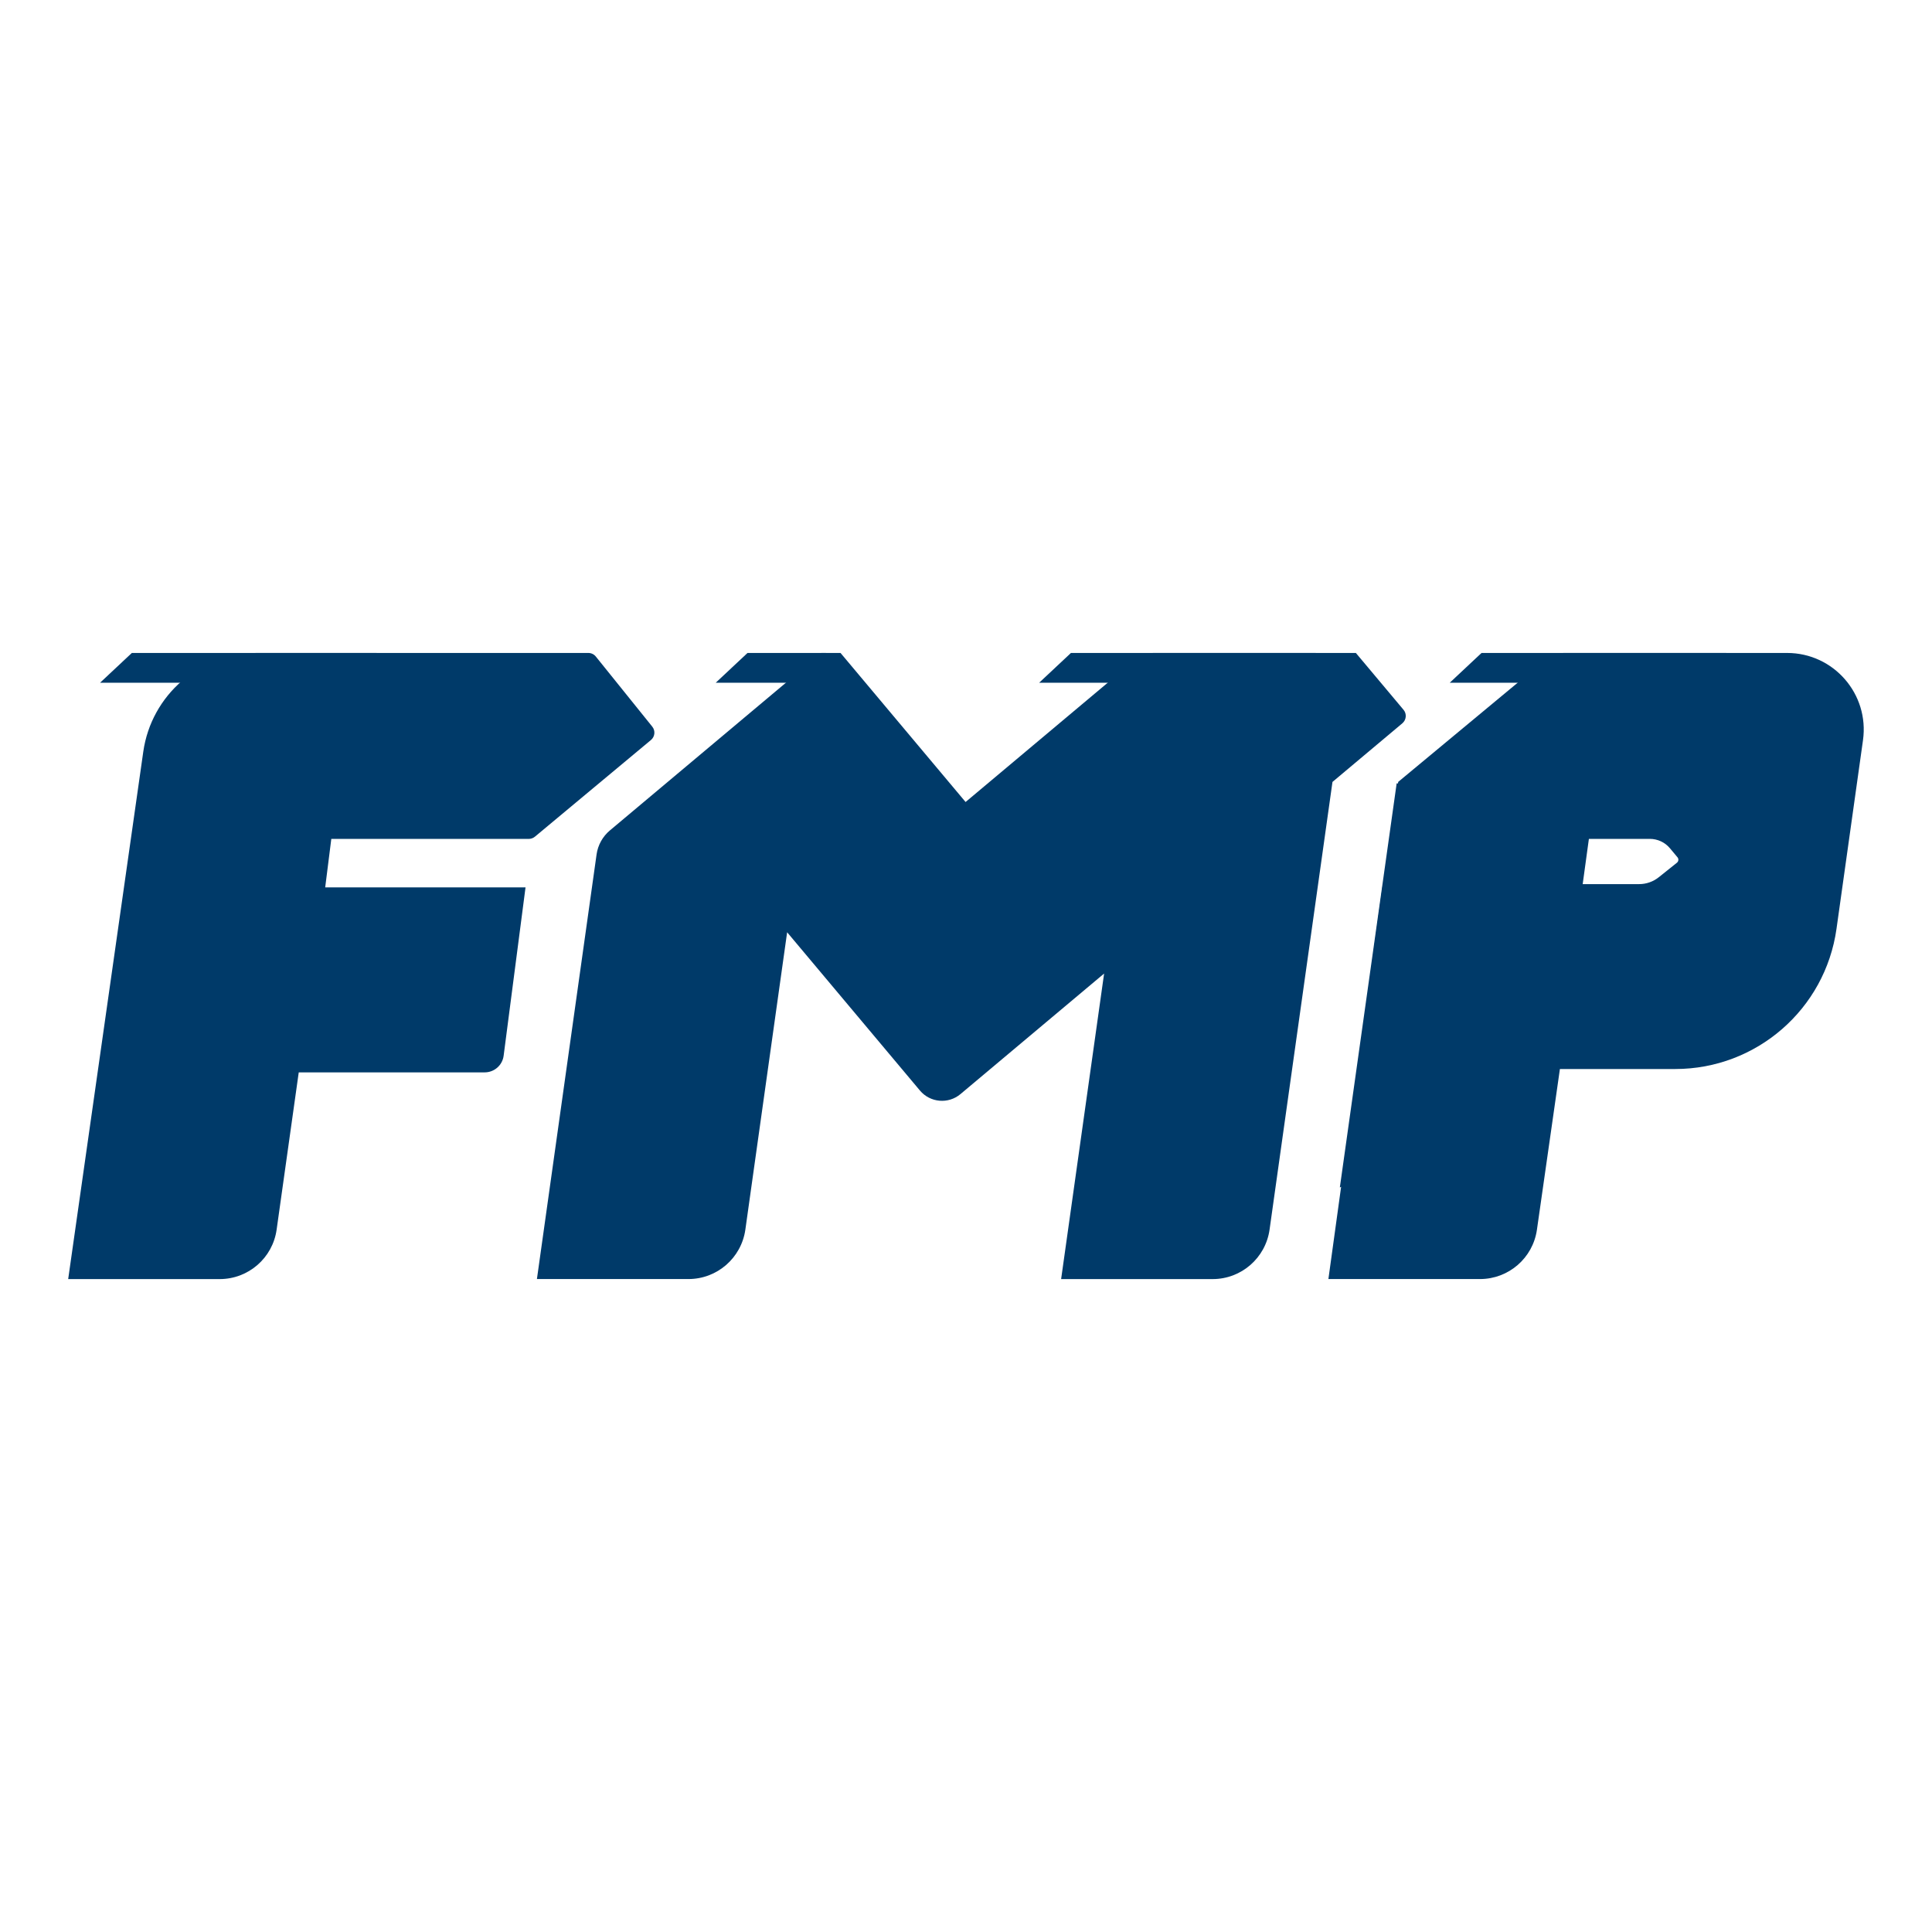 <svg xmlns="http://www.w3.org/2000/svg" xmlns:xlink="http://www.w3.org/1999/xlink" id="Layer_1" x="0px" y="0px" viewBox="0 0 512 512" style="enable-background:new 0 0 512 512;" xml:space="preserve"><style type="text/css">	.st0{fill:#003A69;}</style><g>	<g>		<path class="st0" d="M141.77,221.72l30.74-25.61c1.06-0.89,1.22-2.46,0.35-3.54l-14.96-18.58c-0.48-0.6-1.21-0.95-1.98-0.95H68.13   c-15.16,0-28.02,11.15-30.16,26.17l-19.9,139.76h40.16c7.59,0,14.03-5.59,15.08-13.11l5.86-41.67h49.27   c2.55,0,4.71-1.89,5.03-4.42l5.8-44.6H86.18l1.62-12.85h52.35C140.74,222.31,141.32,222.1,141.77,221.72z"></path>		<path class="st0" d="M142.29,338.96l15.81-112.53c0.35-2.48,1.61-4.75,3.53-6.36l56.05-47.03h5.07l33.14,39.5l44.95-37.72   c1.37-1.15,3.1-1.78,4.89-1.78h53.59l12.63,15.06c0.9,1.07,0.76,2.67-0.31,3.58l-18.52,15.54l-16.67,118.64   c-1.06,7.52-7.49,13.11-15.08,13.11h-40.16L292.6,258l-38.07,31.95c-3.22,2.7-8.02,2.28-10.73-0.94l-35.2-41.95l-11.07,78.79   c-1.06,7.52-7.49,13.11-15.08,13.11H142.29z"></path>		<path class="st0" d="M352.04,338.96l14.43-104.66h67.92c1.88,0,3.71-0.64,5.18-1.81l4.83-3.86c0.45-0.36,0.51-1.01,0.15-1.44   l-1.99-2.38c-1.32-1.59-3.28-2.5-5.35-2.5h-68.75l2.08-15.1l39.04-32.41c1.37-1.13,3.09-1.76,4.86-1.76h59.16   c12.34,0,21.83,10.91,20.11,23.13l-7.02,49.98c-2.99,21.3-21.22,37.15-42.73,37.15h-30.57l-6.09,42.59   c-1.07,7.5-7.5,13.07-15.08,13.07H352.04z"></path>	</g>	<polygon class="st0" points="34.94,173.04 99.8,173.04 102.92,176.77 97.71,180.93 26.52,180.93  "></polygon>	<polygon class="st0" points="392.62,173.04 457.48,173.04 460.6,176.77 455.39,180.93 384.2,180.93  "></polygon>	<polygon class="st0" points="283.81,173.04 348.67,173.04 351.78,176.77 346.58,180.93 275.39,180.93  "></polygon>	<polygon class="st0" points="198.1,173.04 218.88,173.04 222,176.77 216.79,180.93 189.68,180.93  "></polygon>	<polygon class="st0" points="412.13,287.54 422.47,212.11 370.13,207.6 355.07,314.69  "></polygon></g></svg>